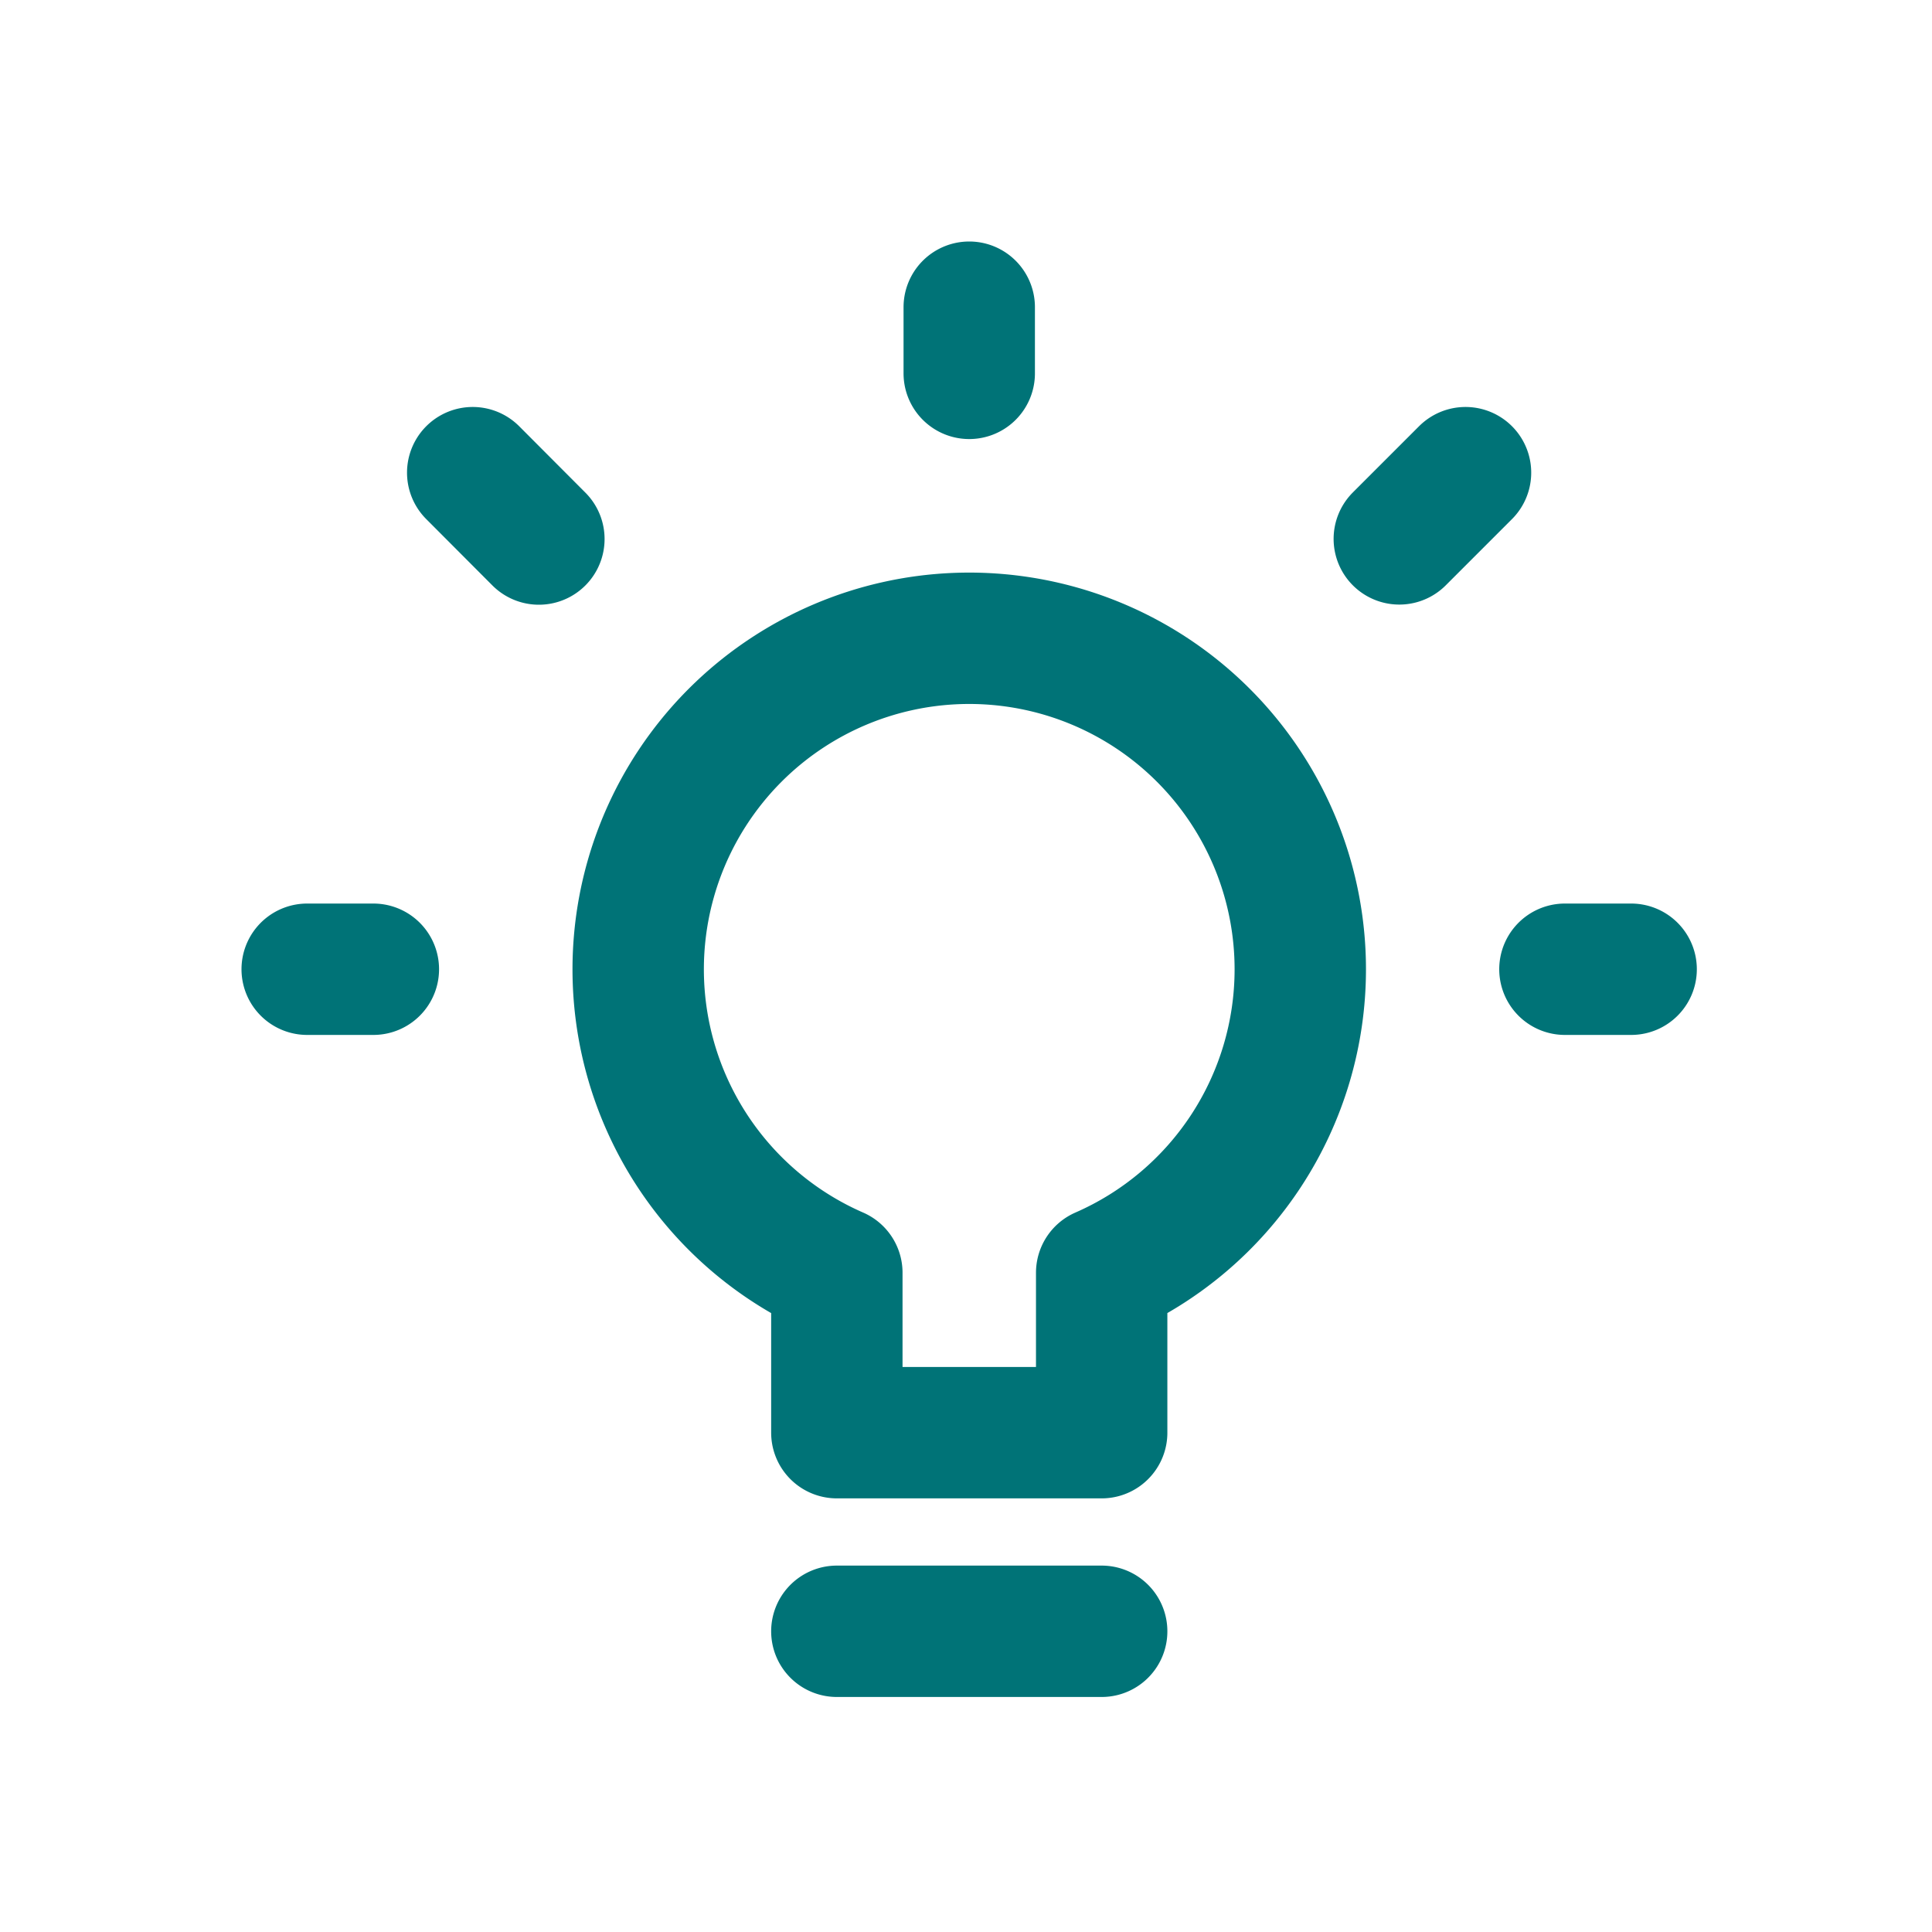 <svg xmlns="http://www.w3.org/2000/svg" xmlns:xlink="http://www.w3.org/1999/xlink" width="40" height="40" viewBox="0 0 40 40">
  <rect x="0" y="0" width="40" height="40" fill="#333333" stroke="none"/>
  <defs>
    <clipPath id="clip-path">
      <rect id="Rechteck_1843" data-name="Rechteck 1843" width="30.135" height="30.134" transform="translate(0 0)" fill="none" stroke="#007377" stroke-width="1"/>
    </clipPath>
    <clipPath id="clip-Know-How">
      <rect width="40" height="40"/>
    </clipPath>
  </defs>
  <g id="Know-How" clip-path="url(#clip-Know-How)">
    <rect width="40" height="40" fill="#fff"/>
    <g id="Gruppe_14634" data-name="Gruppe 14634" transform="translate(5 5)">
      <g id="Gruppe_14633" data-name="Gruppe 14633" clip-path="url(#clip-path)">
        <path id="Pfad_34139" data-name="Pfad 34139" d="M27.4,15.067h1.371m-4.8-8.91,1.371-1.371M15.067,2.73V1.36m-8.91,4.8L4.787,4.786M2.73,15.067H1.36M12.326,28.774h5.483m4.112-13.707a6.854,6.854,0,1,0-9.595,6.284v3.311h5.483V21.351A6.857,6.857,0,0,0,21.921,15.067Z" fill="none" stroke="#007377" stroke-linecap="round" stroke-linejoin="round" stroke-width="2.72"/>
      </g>
    </g>
  </g>
</svg>
